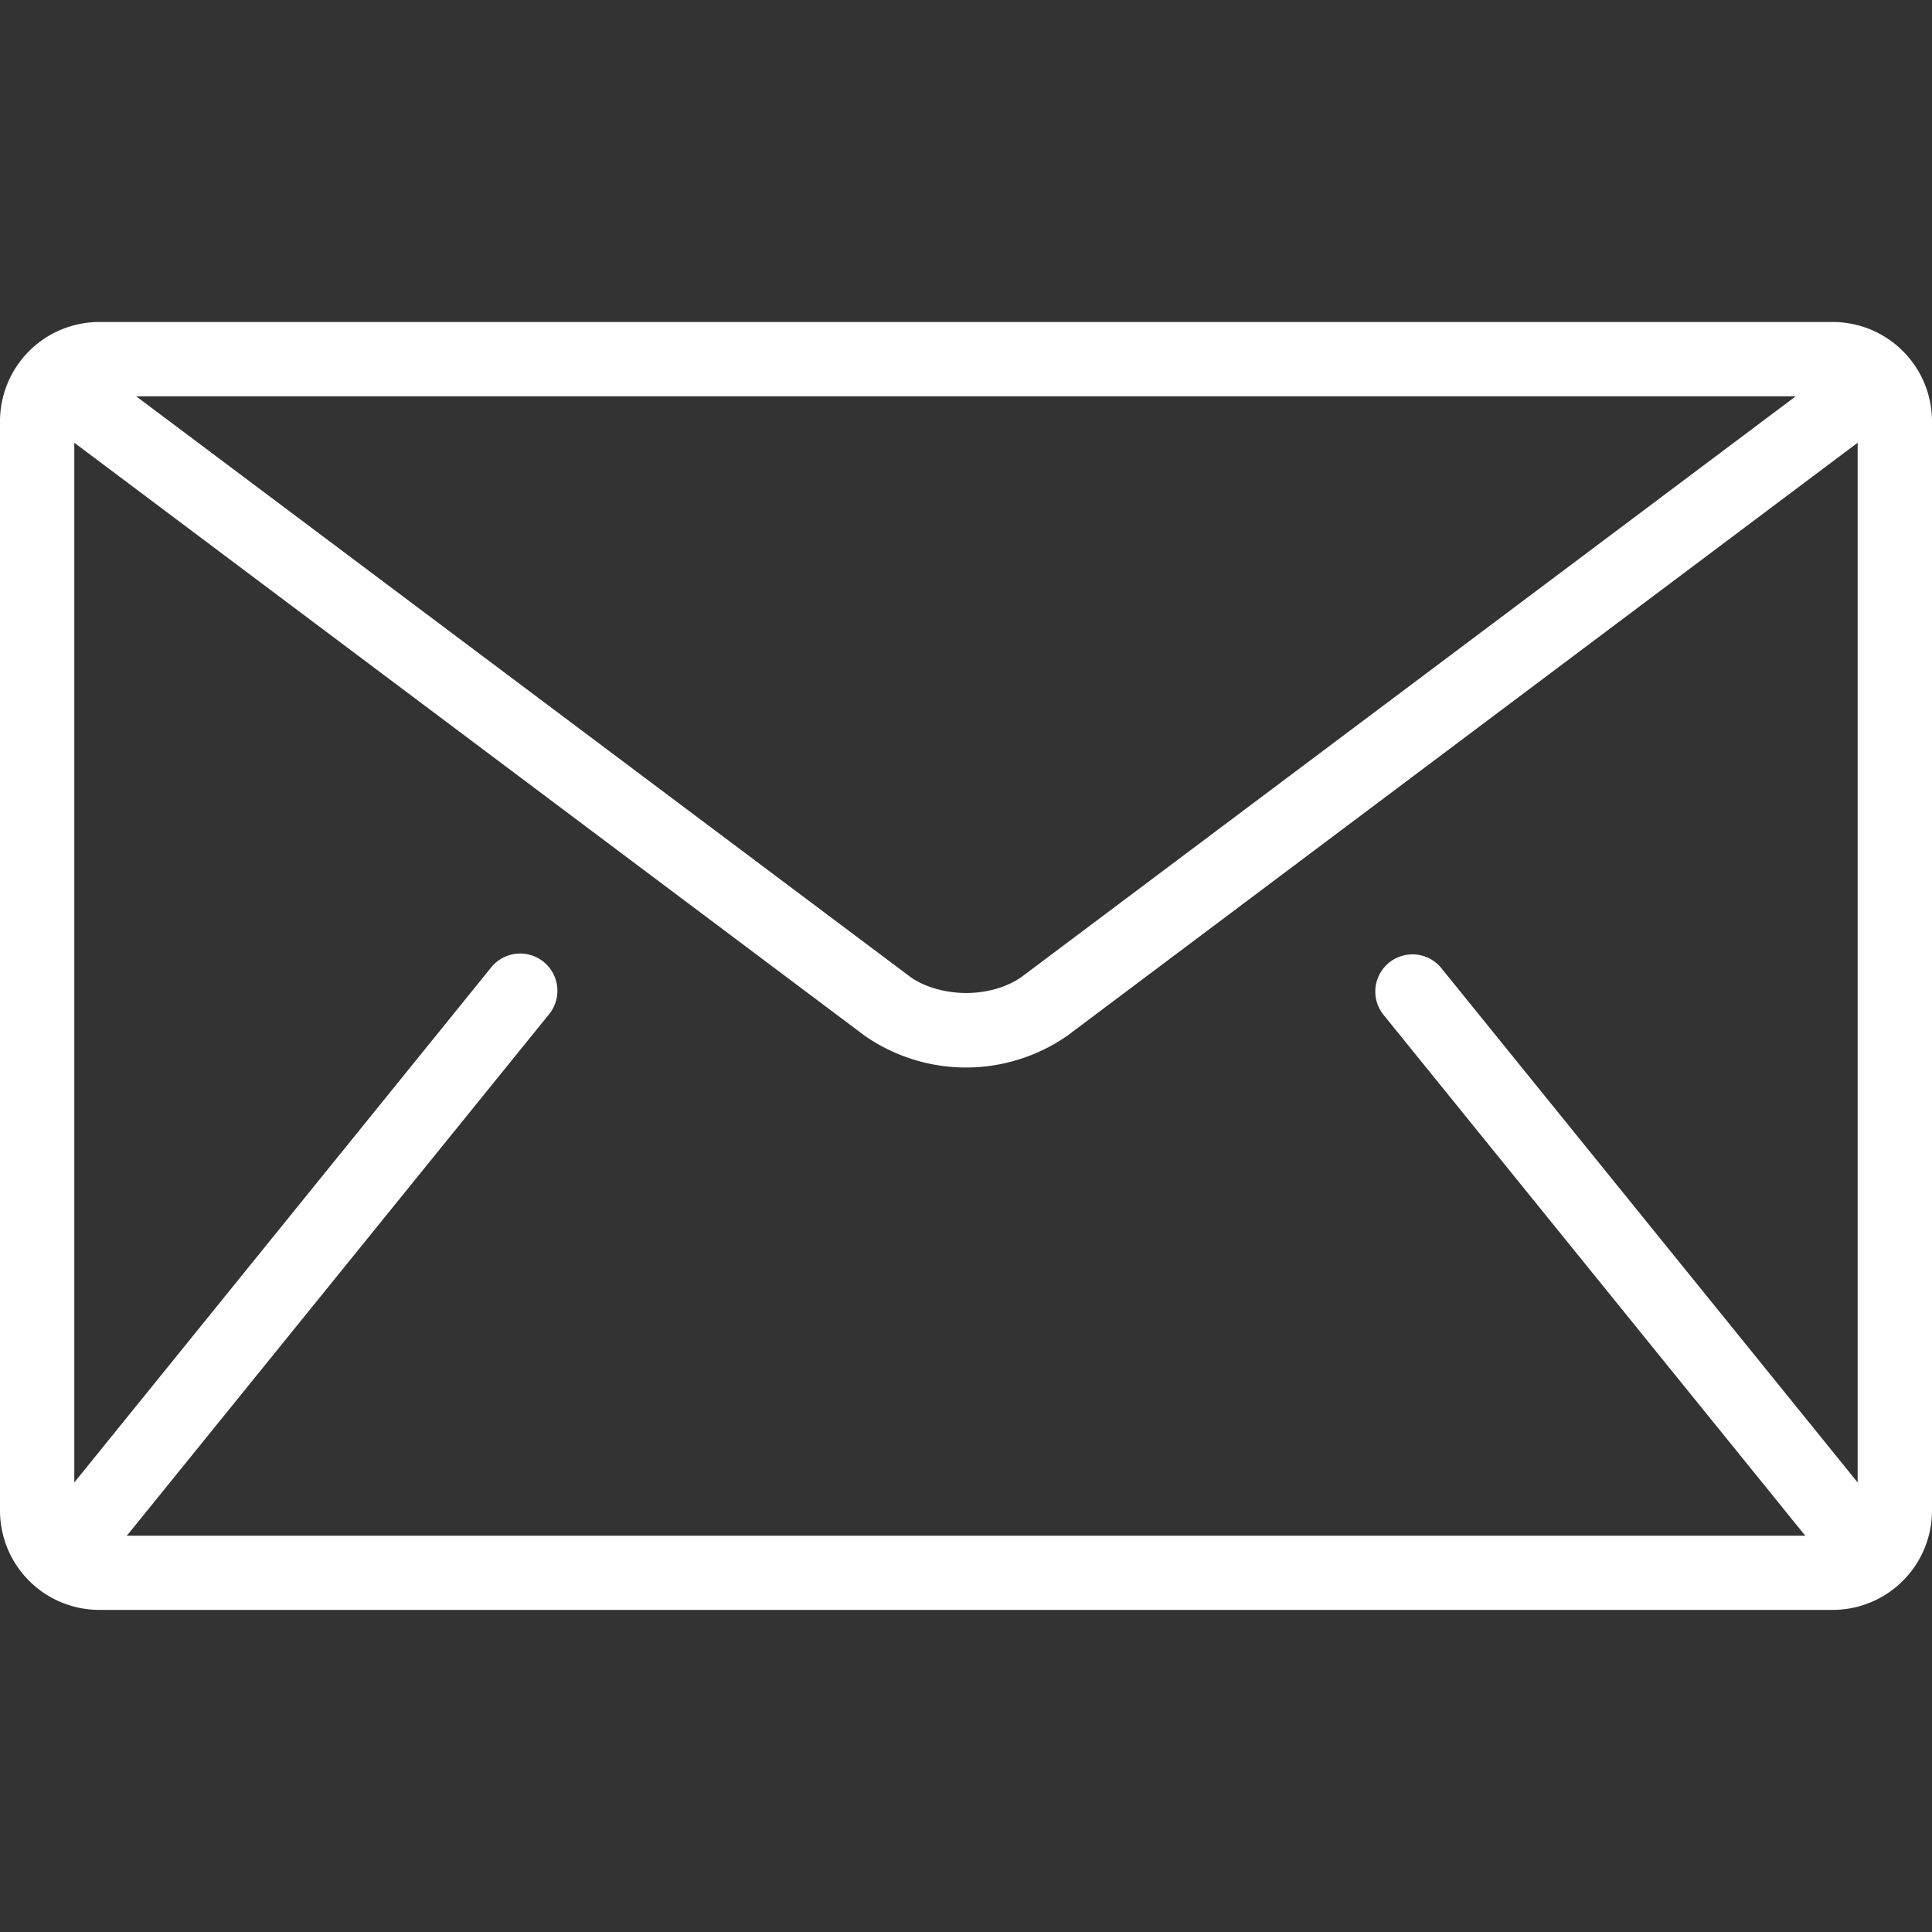 <svg id="Icons_and_logos" data-name="Icons and logos" xmlns="http://www.w3.org/2000/svg" viewBox="0 0 500 500"><rect x="0" y="0" width="500" height="500" fill="#333333" stroke="none"/><defs><style>.cls-1{fill:#fff;}</style></defs><path class="cls-1" d="M474.36,83.33H25.64A25.72,25.72,0,0,0,0,109V391a25.72,25.72,0,0,0,25.64,25.64H474.36A25.72,25.72,0,0,0,500,391V109A25.72,25.72,0,0,0,474.36,83.33Zm-9.62,19.23-200,150c-3.6,2.74-9.12,4.45-14.75,4.43s-11.15-1.69-14.75-4.43l-200-150ZM357.91,262.46l109,134.62c.11.13.25.24.36.36H32.76c.11-.13.25-.23.36-.36l109-134.62a9.62,9.62,0,0,0-15-12.1L19.23,383.66V114.58L223.72,268a45.89,45.89,0,0,0,52.56,0L480.76,114.58V383.66l-107.9-133.3a9.62,9.62,0,0,0-14.95,12.1Z"/></svg>